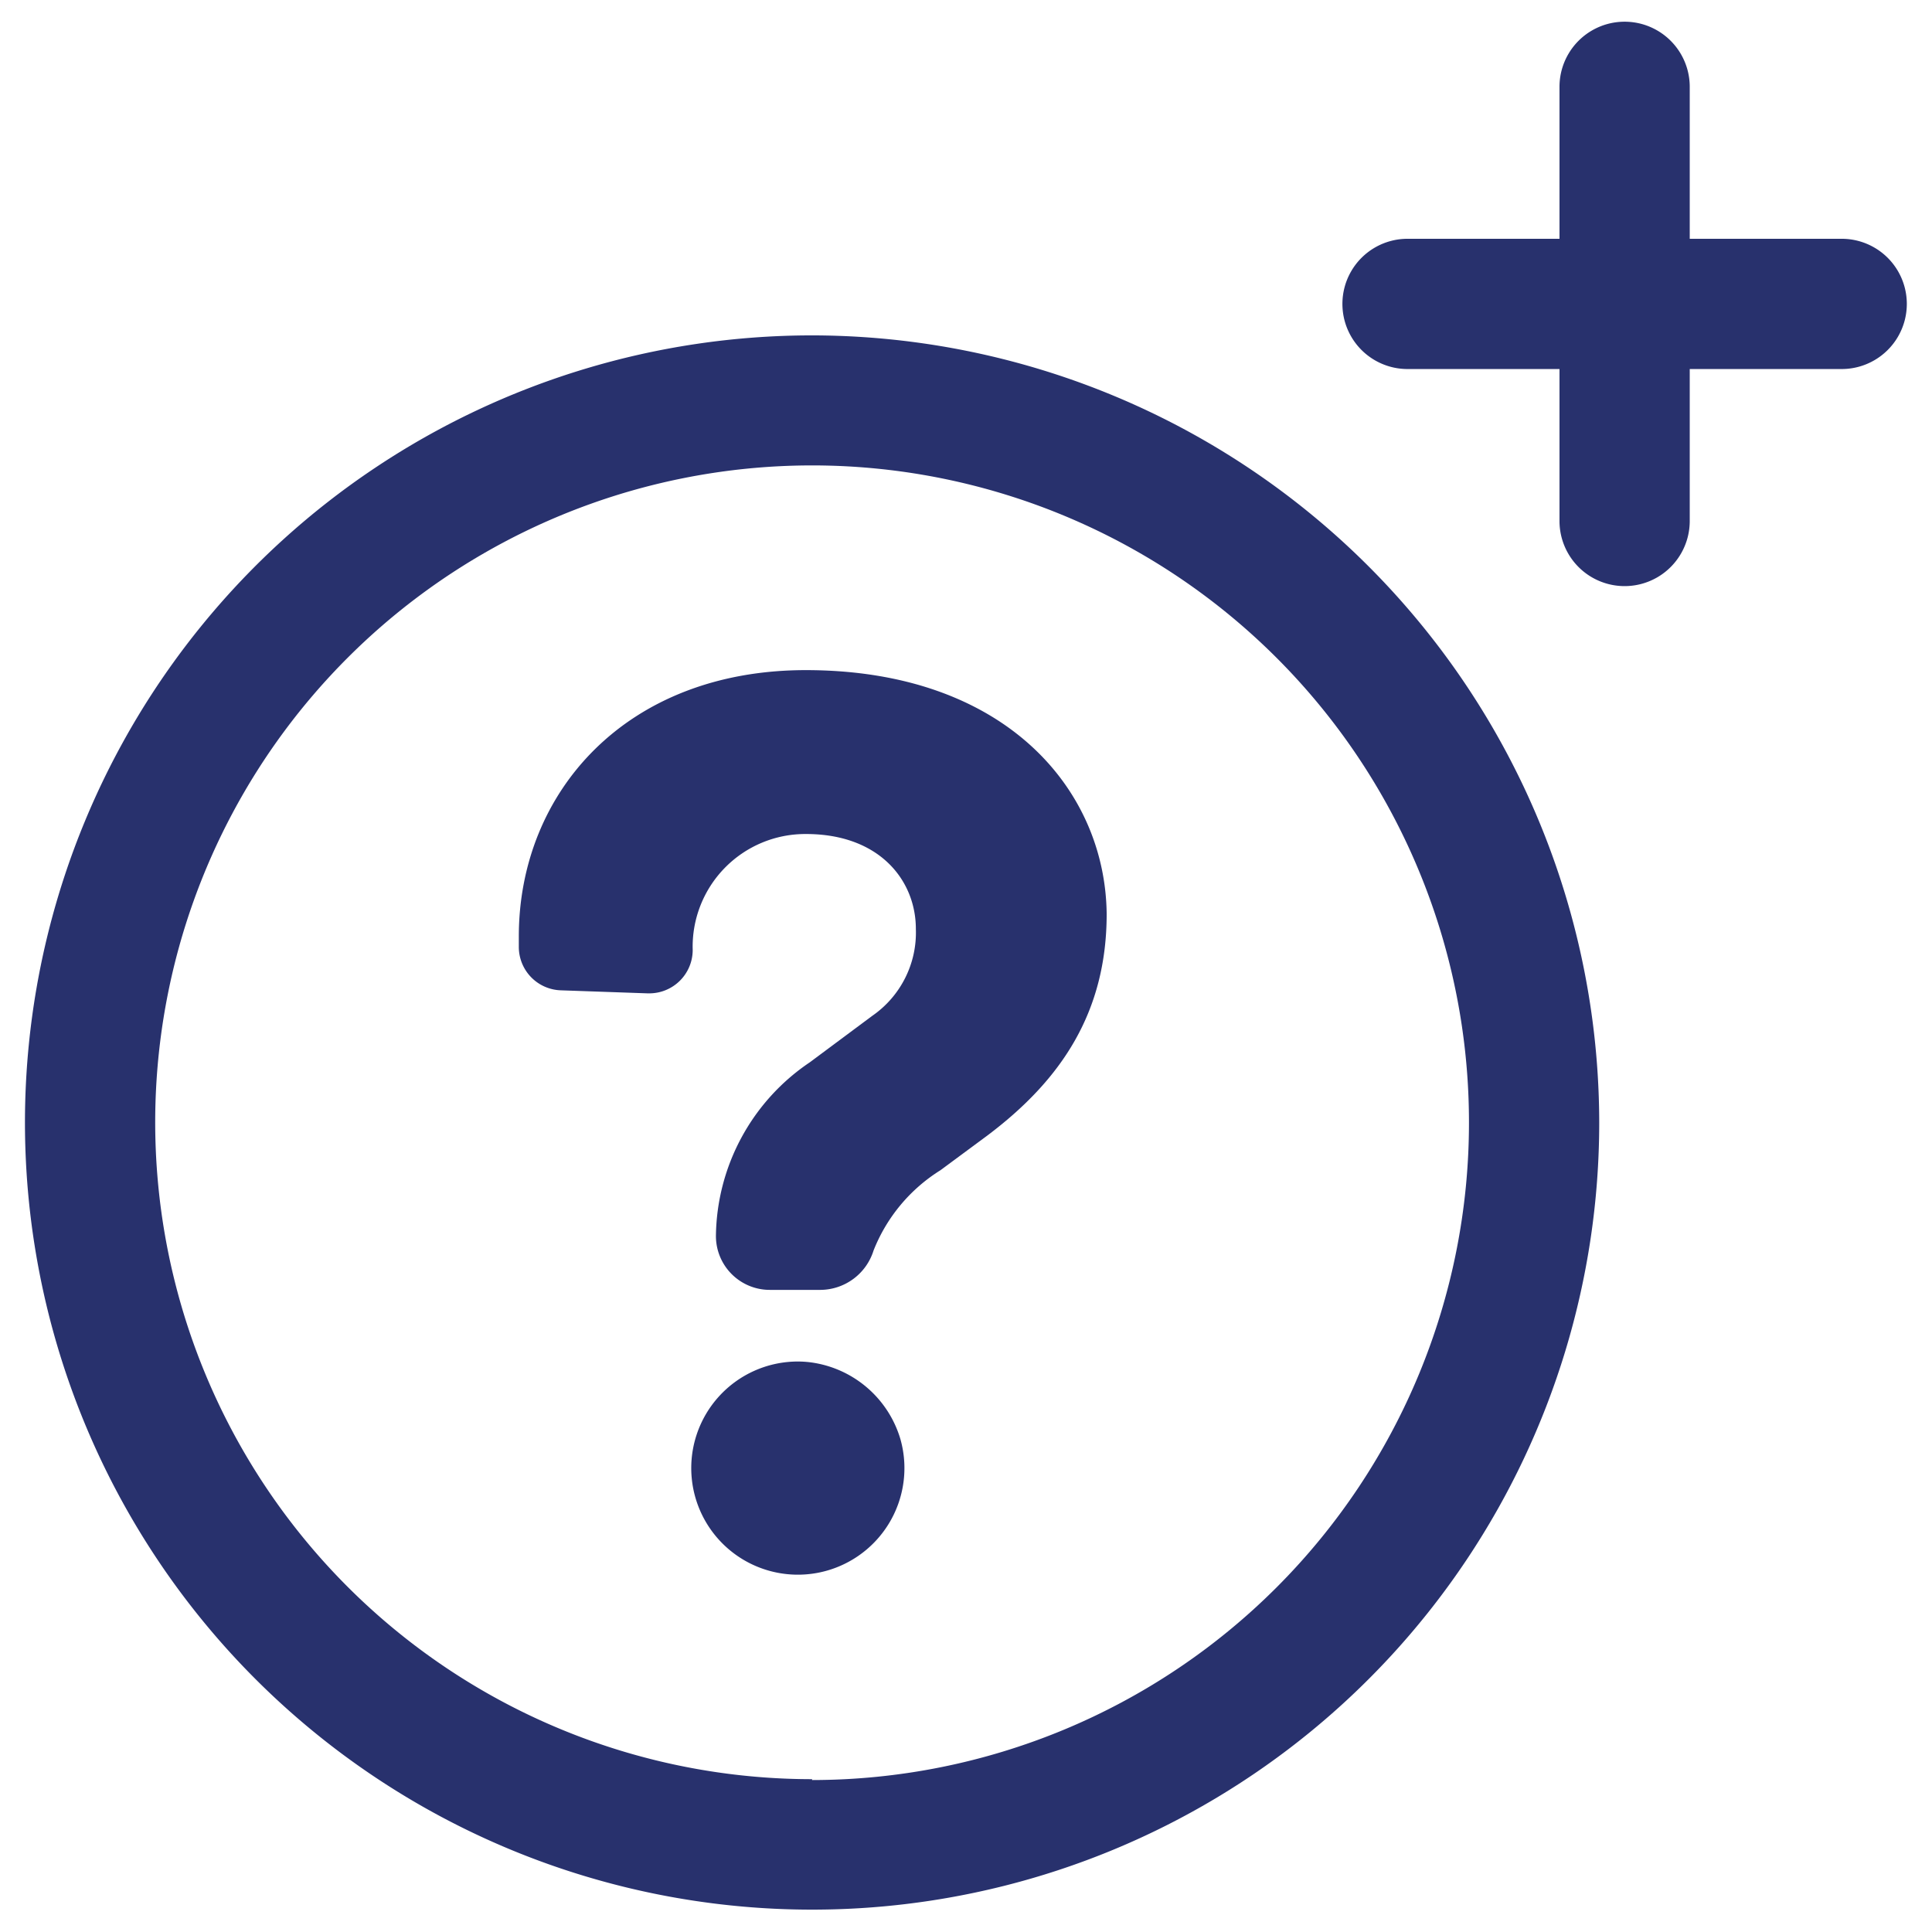 <svg id="Calque_1" data-name="Calque 1" xmlns="http://www.w3.org/2000/svg" viewBox="0 0 89 89"><defs><style>.cls-1{fill:#28316d;}</style></defs><title>creer-demande</title><path class="cls-1" d="M84.84,11h-7V4a3,3,0,0,0-6,0v7h-7a3,3,0,0,0,0,6h7v7a3,3,0,0,0,6,0V17h7a3,3,0,0,0,0-6Z"/><path class="cls-1" d="M37.41,15.45A36.26,36.26,0,1,0,73.67,51.71,36.3,36.3,0,0,0,37.41,15.45Zm0,66.51A30.26,30.26,0,1,1,67.67,51.71,30.28,30.28,0,0,1,37.41,82Z"/><path class="cls-1" d="M37.55,62.79a4.62,4.62,0,0,0-.82-.07,4.91,4.91,0,1,0,4.75,3.58A5,5,0,0,0,37.55,62.79Z"/><path class="cls-1" d="M37.12,30.87c-8.28,0-13.22,5.63-13.22,12.27,0,.15,0,.31,0,.48a2,2,0,0,0,1.93,2l4,.14h.08a2,2,0,0,0,2-2,5.19,5.19,0,0,1,5.22-5.34c3.41,0,5.06,2.16,5.06,4.37a4.66,4.66,0,0,1-2,4l-2.89,2.15a9.78,9.78,0,0,0-4.32,8v0a2.48,2.48,0,0,0,2.48,2.48h2.34a2.58,2.58,0,0,0,2.44-1.81,7.69,7.69,0,0,1,3.08-3.7l2.15-1.59c3.41-2.56,5.51-5.68,5.51-10.22C50.92,36.38,46.32,30.87,37.12,30.87Z"/></svg>